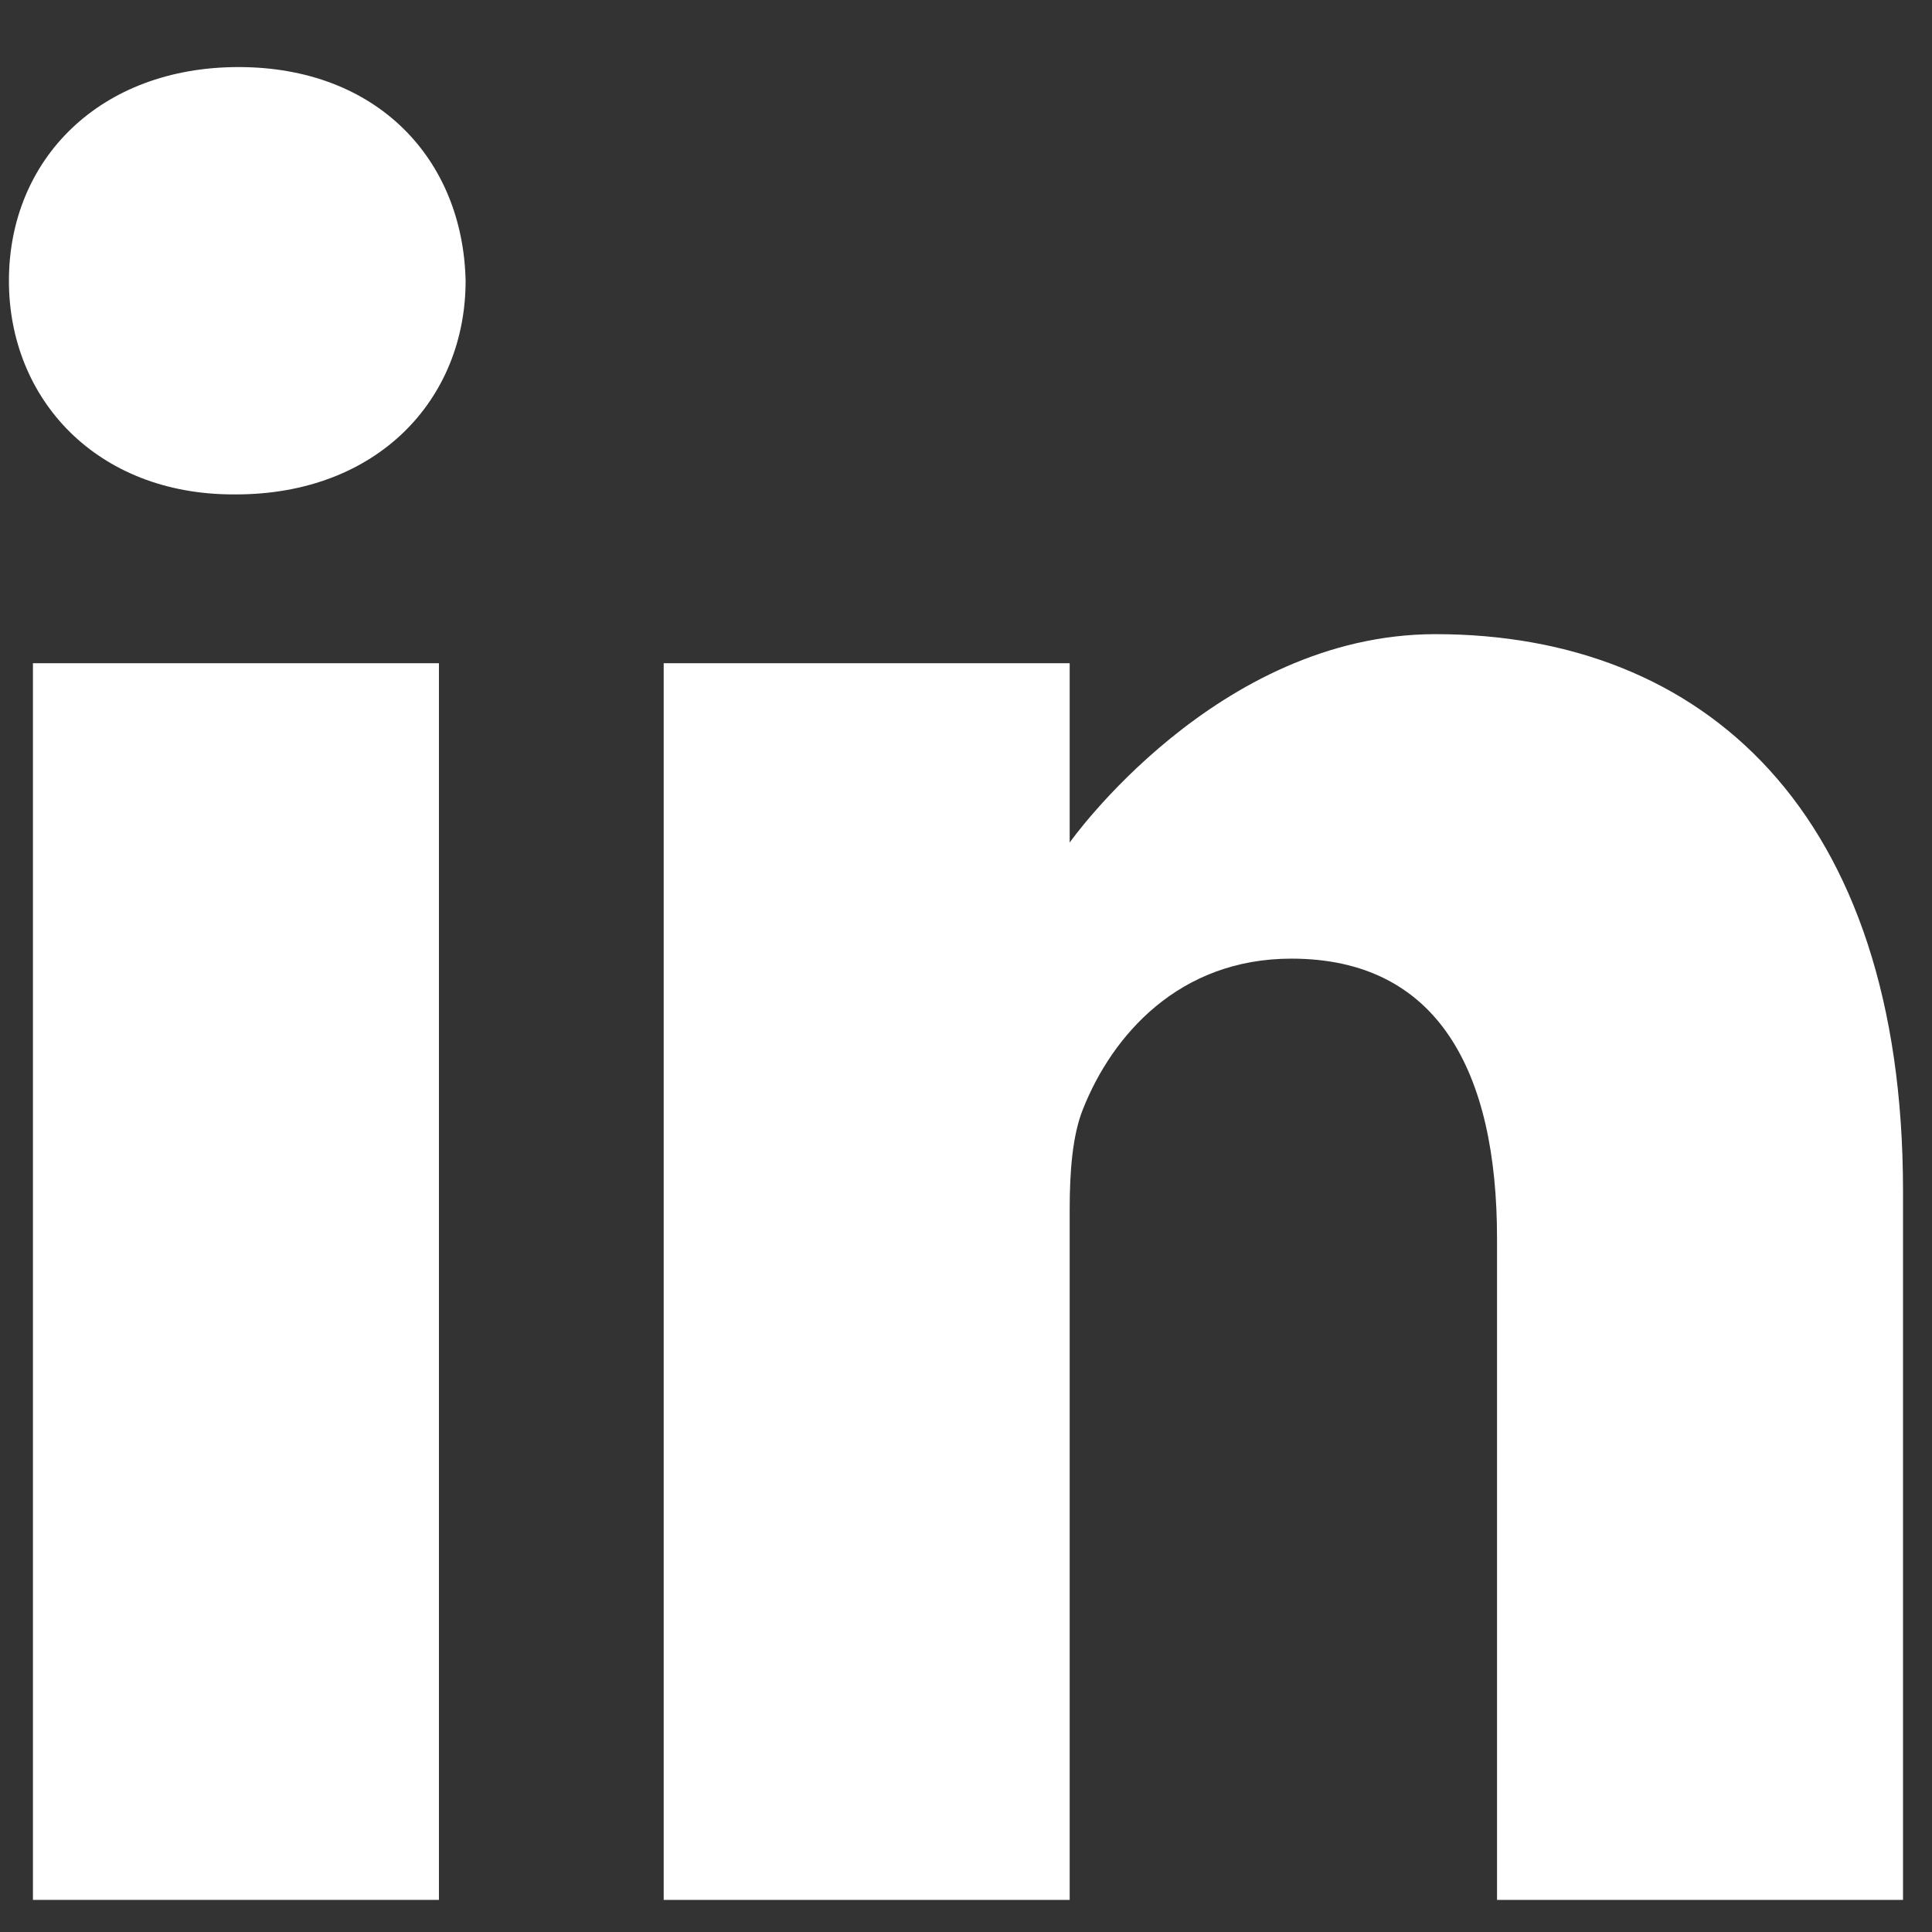 <svg xmlns="http://www.w3.org/2000/svg" width="21" height="21" viewBox="0 0 21 21" fill="none"><rect x="0" y="0" width="21" height="21" fill="#333333" stroke="none"/><path d="M2.593 0.729C1.084 0.729 0.097 1.733 0.097 3.052C0.097 4.342 1.054 5.374 2.536 5.374H2.564C4.103 5.374 5.061 4.342 5.061 3.052C5.032 1.733 4.103 0.729 2.593 0.729Z" fill="white"></path><path d="M0.358 7.209H4.771V20.651H0.358V7.209Z" fill="white"></path><path d="M15.604 6.893C13.224 6.893 11.627 9.158 11.627 9.158V7.209H7.214V20.651H11.627V13.144C11.627 12.742 11.656 12.341 11.772 12.054C12.091 11.251 12.817 10.42 14.037 10.42C15.633 10.42 16.272 11.652 16.272 13.46V20.651H20.685V12.943C20.685 8.814 18.508 6.893 15.604 6.893Z" fill="white"></path></svg>